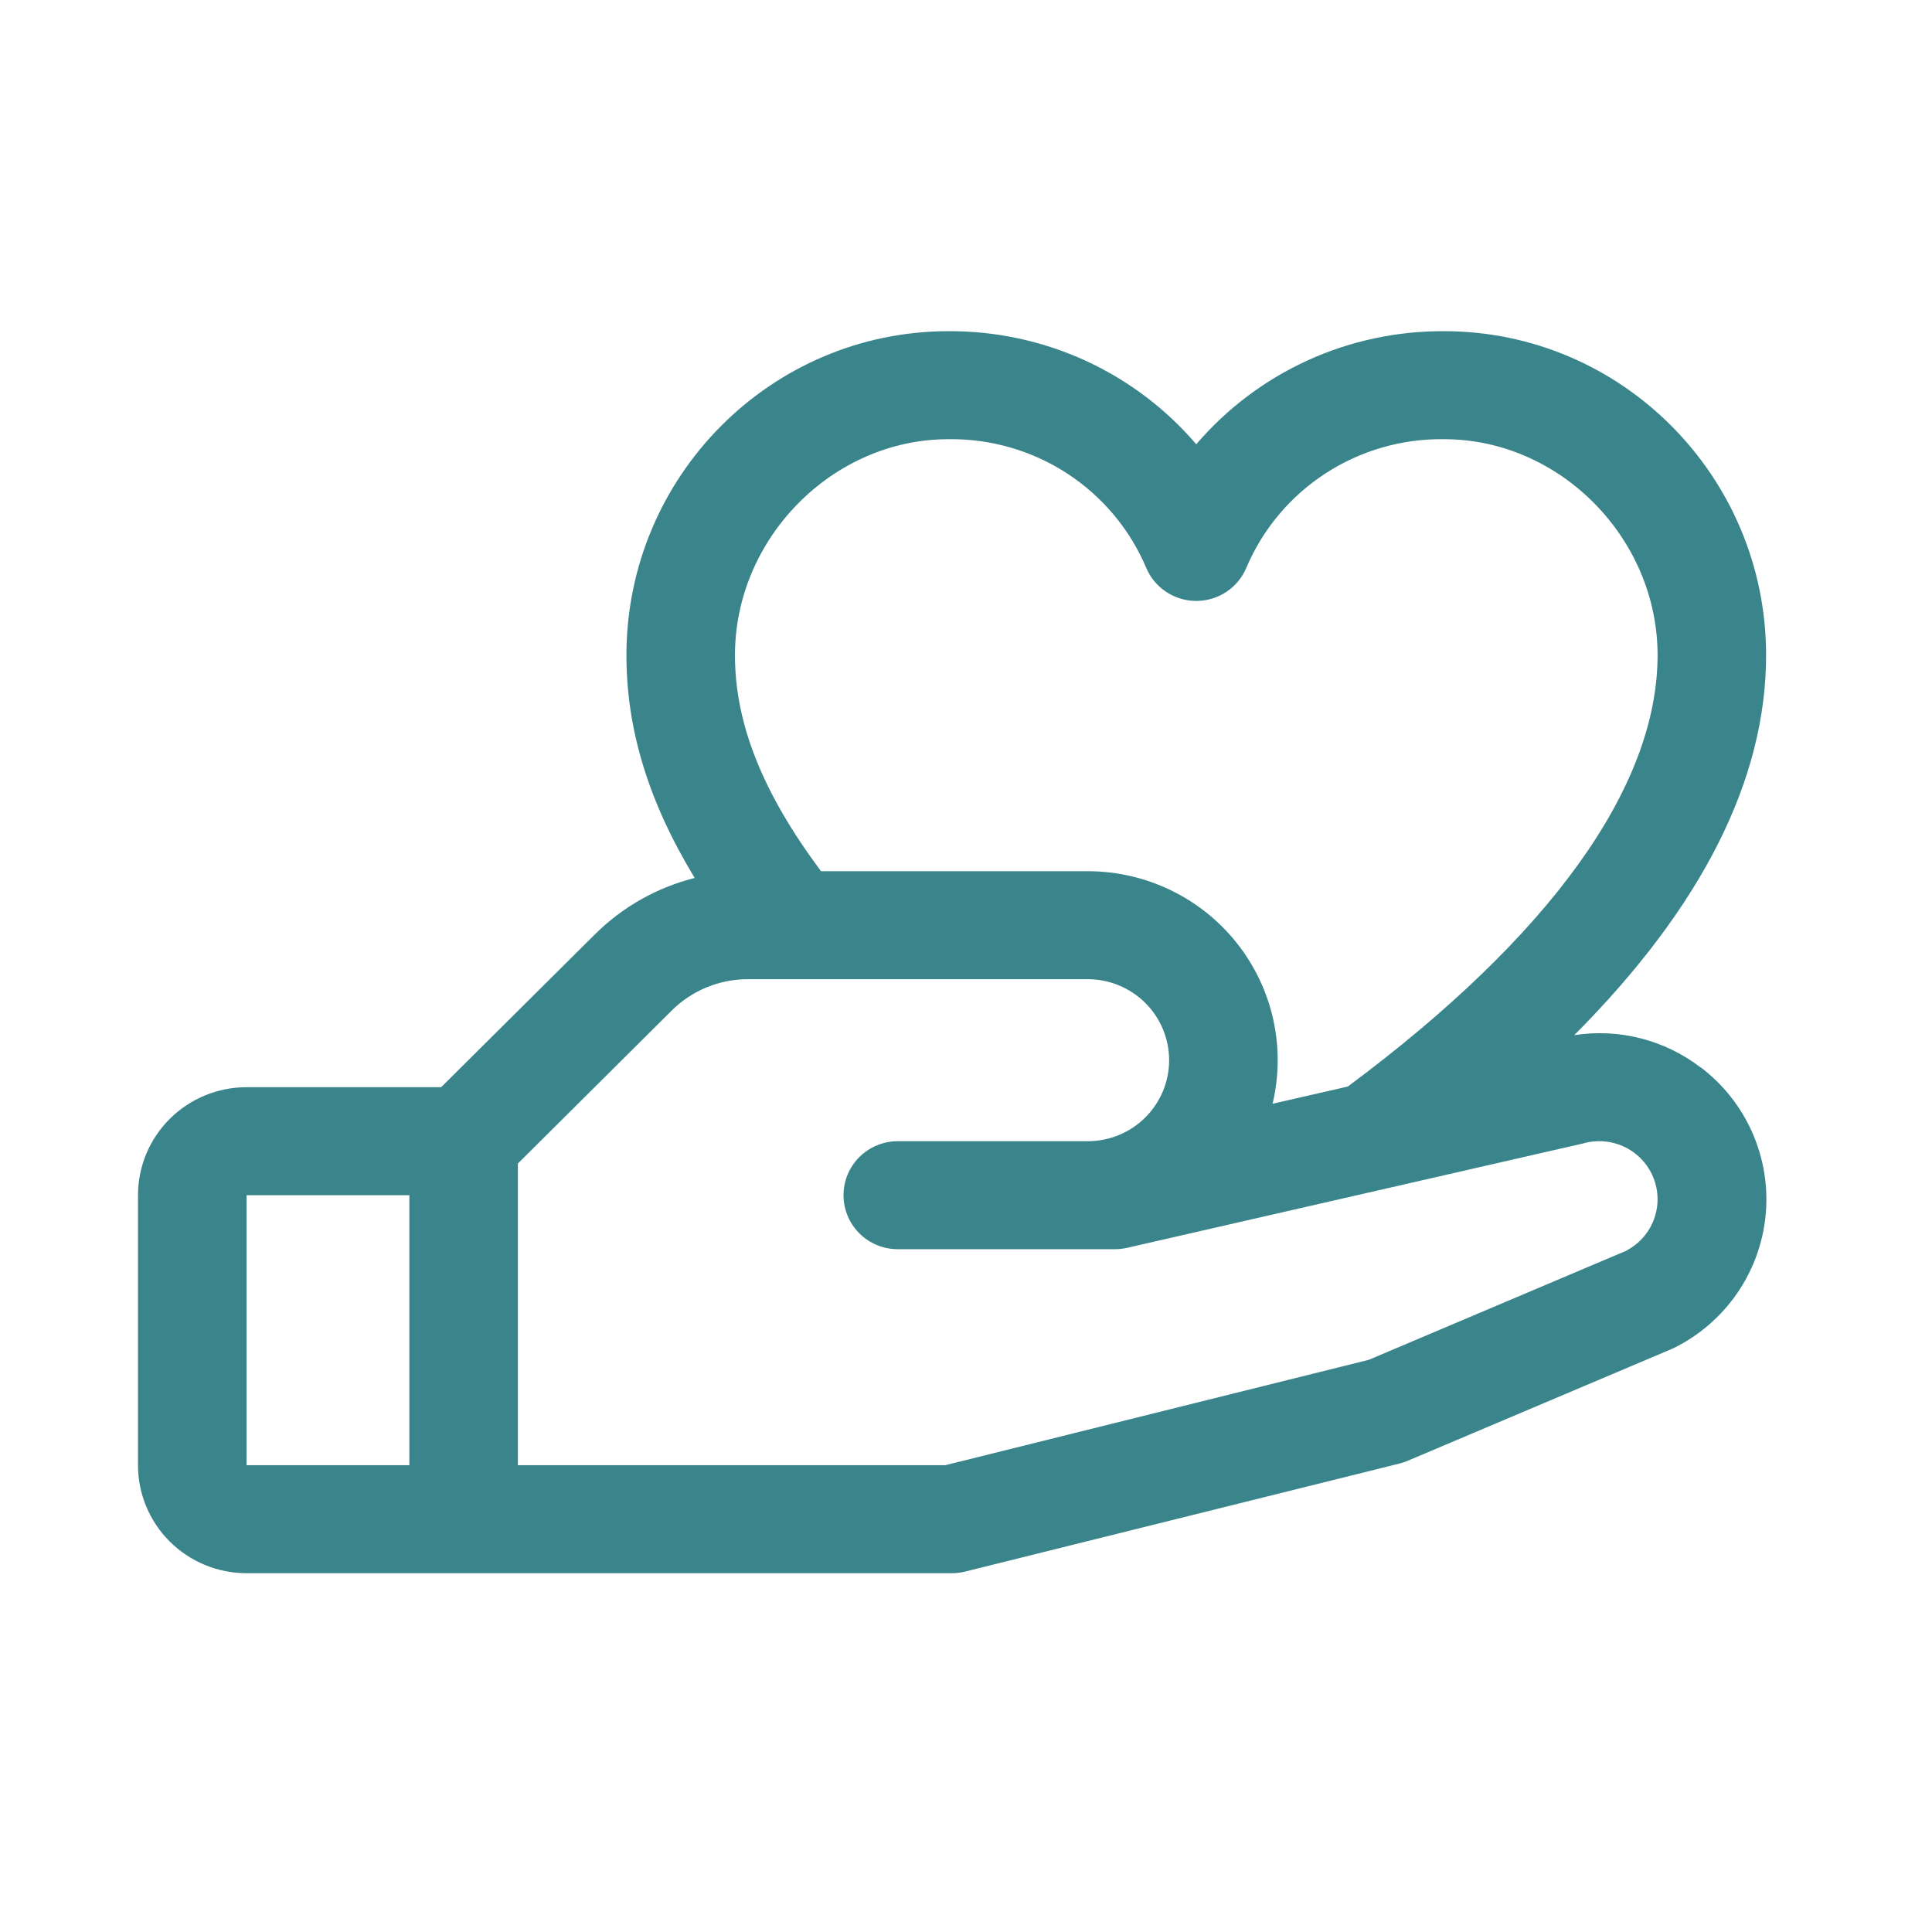 <?xml version="1.0" encoding="UTF-8"?>
<svg xmlns="http://www.w3.org/2000/svg" width="70" height="70" viewBox="0 0 70 70" fill="none">
  <path d="M61.612 38.672C60.969 38.179 60.232 37.822 59.446 37.621C58.66 37.42 57.84 37.381 57.038 37.506C61.654 32.869 63.989 28.259 63.989 23.739C63.989 17.266 58.756 12 52.324 12C50.617 11.99 48.929 12.351 47.377 13.058C45.826 13.766 44.449 14.803 43.343 16.097C42.237 14.803 40.86 13.766 39.309 13.058C37.757 12.351 36.069 11.99 34.362 12C27.93 12 22.697 17.266 22.697 23.739C22.697 26.43 23.493 29.044 25.169 31.81C23.797 32.156 22.544 32.866 21.544 33.864L15.984 39.391H8.933C7.89 39.391 6.889 39.804 6.152 40.538C5.414 41.271 5 42.267 5 43.304L5 53.087C5 54.125 5.414 55.12 6.152 55.854C6.889 56.588 7.89 57 8.933 57H34.495C34.655 57 34.816 56.98 34.971 56.941L50.702 53.028C50.802 53.005 50.9 52.972 50.994 52.931L60.548 48.885L60.656 48.836C61.575 48.38 62.361 47.698 62.941 46.856C63.521 46.013 63.877 45.038 63.973 44.021C64.07 43.004 63.905 41.98 63.493 41.044C63.082 40.108 62.438 39.292 61.622 38.672H61.612ZM34.362 15.913C35.885 15.891 37.38 16.321 38.656 17.149C39.931 17.977 40.93 19.164 41.524 20.56C41.672 20.919 41.924 21.226 42.248 21.442C42.572 21.658 42.953 21.773 43.343 21.773C43.733 21.773 44.114 21.658 44.438 21.442C44.762 21.226 45.014 20.919 45.162 20.56C45.756 19.164 46.755 17.977 48.03 17.149C49.306 16.321 50.801 15.891 52.324 15.913C56.515 15.913 60.057 19.496 60.057 23.739C60.057 28.511 56.176 33.908 48.834 39.367L46.108 39.991C46.347 38.985 46.355 37.938 46.13 36.929C45.905 35.921 45.453 34.975 44.809 34.165C44.164 33.354 43.344 32.699 42.409 32.249C41.474 31.799 40.449 31.565 39.41 31.565H29.746C27.625 28.719 26.629 26.214 26.629 23.739C26.629 19.496 30.171 15.913 34.362 15.913ZM8.933 43.304H14.832V53.087H8.933V43.304ZM58.933 45.312L49.593 49.269L34.249 53.087H18.764V42.157L24.326 36.625C24.69 36.26 25.123 35.971 25.601 35.774C26.078 35.577 26.59 35.477 27.106 35.478H39.41C40.193 35.478 40.943 35.788 41.496 36.338C42.049 36.888 42.36 37.635 42.36 38.413C42.36 39.191 42.049 39.938 41.496 40.488C40.943 41.039 40.193 41.348 39.41 41.348H32.528C32.007 41.348 31.507 41.554 31.138 41.921C30.769 42.288 30.562 42.785 30.562 43.304C30.562 43.823 30.769 44.321 31.138 44.688C31.507 45.055 32.007 45.261 32.528 45.261H40.394C40.541 45.261 40.689 45.244 40.834 45.212L57.301 41.443L57.377 41.424C57.88 41.285 58.417 41.336 58.884 41.567C59.351 41.798 59.716 42.193 59.908 42.676C60.1 43.158 60.106 43.694 59.925 44.181C59.744 44.668 59.388 45.071 58.926 45.312H58.933Z" fill="#3A858C"></path>
</svg>
